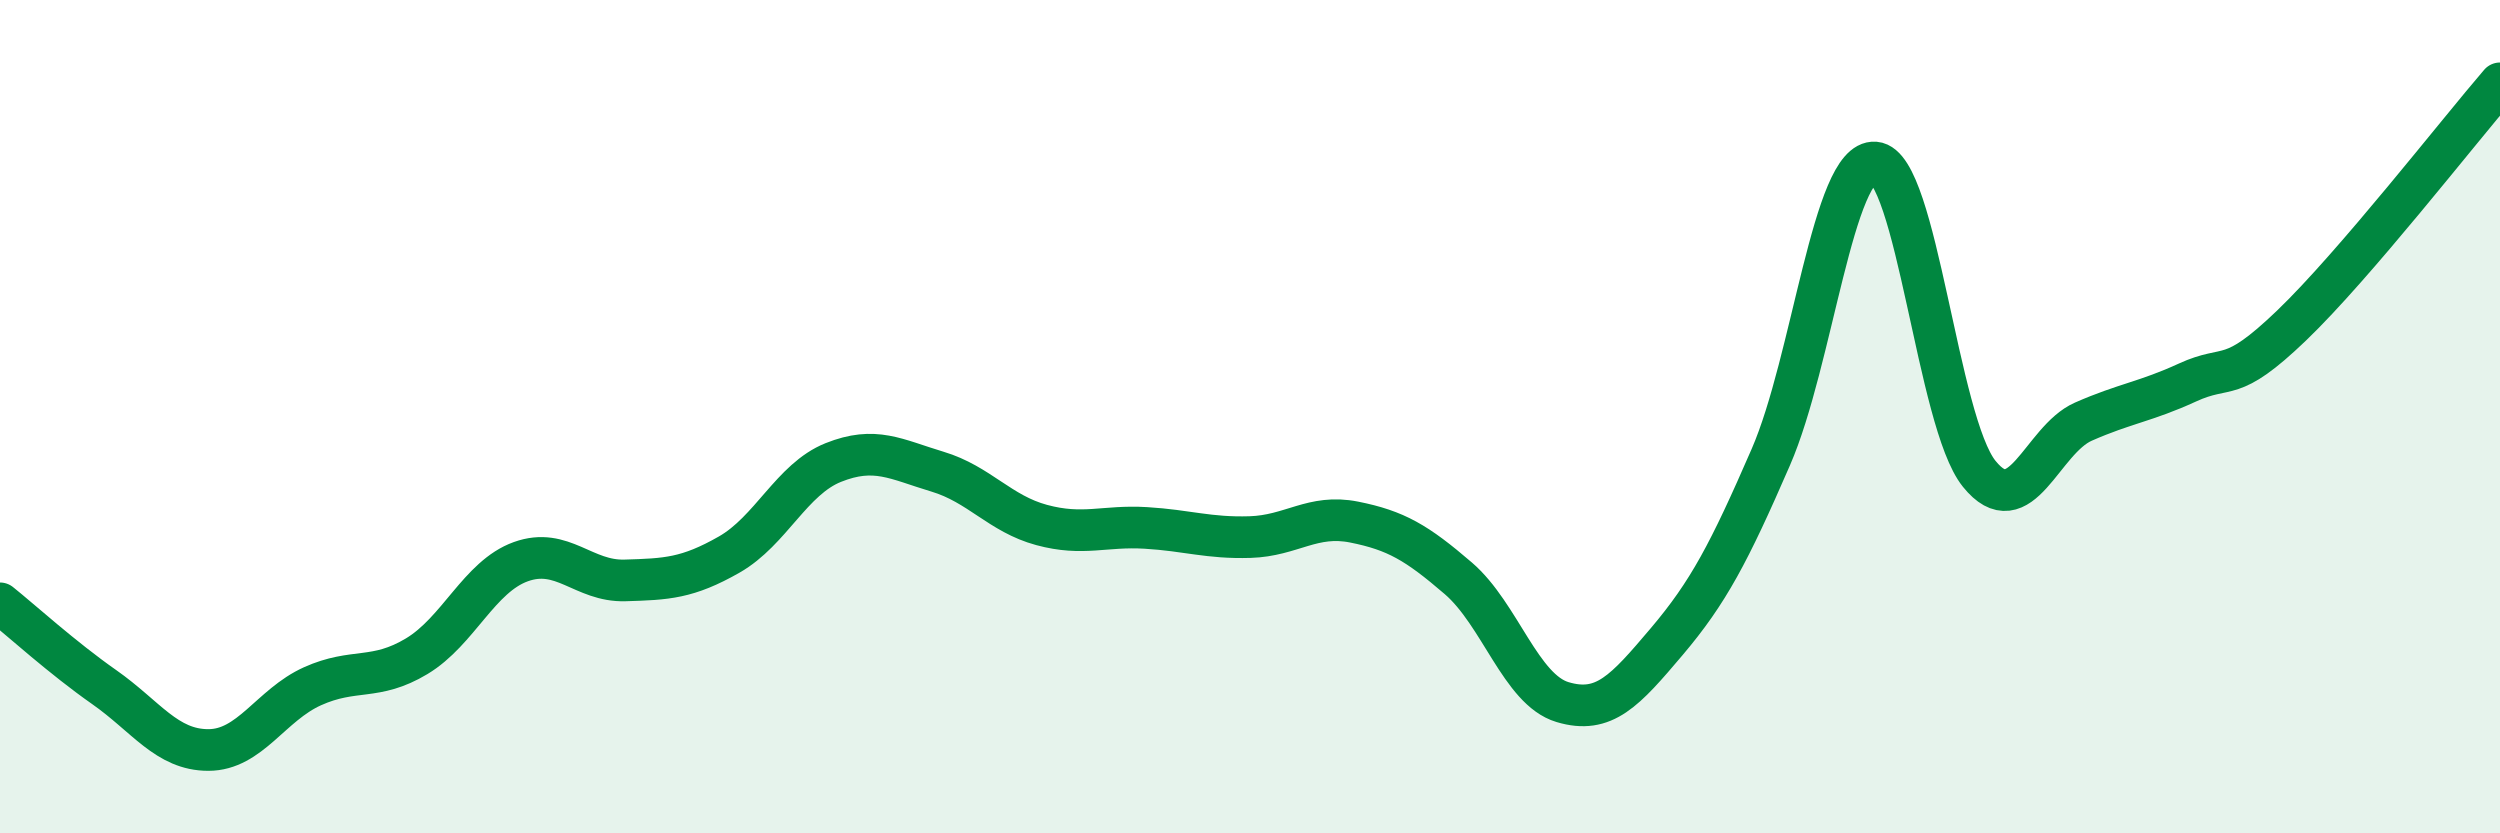 
    <svg width="60" height="20" viewBox="0 0 60 20" xmlns="http://www.w3.org/2000/svg">
      <path
        d="M 0,14.48 C 0.5,14.88 1.5,15.79 2.5,16.49 C 3.5,17.19 4,18 5,18 C 6,18 6.5,16.92 7.5,16.47 C 8.5,16.02 9,16.35 10,15.75 C 11,15.15 11.5,13.84 12.5,13.48 C 13.5,13.12 14,13.96 15,13.93 C 16,13.9 16.5,13.88 17.5,13.31 C 18.5,12.74 19,11.5 20,11.1 C 21,10.7 21.5,11.02 22.5,11.32 C 23.5,11.62 24,12.33 25,12.6 C 26,12.87 26.5,12.61 27.5,12.67 C 28.5,12.73 29,12.92 30,12.89 C 31,12.86 31.5,12.33 32.5,12.53 C 33.5,12.73 34,13.02 35,13.88 C 36,14.74 36.5,16.55 37.5,16.85 C 38.5,17.15 39,16.58 40,15.4 C 41,14.22 41.5,13.27 42.5,10.97 C 43.5,8.67 44,3.82 45,3.9 C 46,3.98 46.5,10.13 47.5,11.37 C 48.5,12.61 49,10.56 50,10.12 C 51,9.68 51.5,9.64 52.5,9.18 C 53.5,8.72 53.5,9.25 55,7.81 C 56.5,6.37 59,3.16 60,2L60 20L0 20Z"
        fill="#008740"
        opacity="0.1"
        stroke-linecap="round"
        stroke-linejoin="round"
      />
      <path
        d="M 0,14.48 C 0.5,14.88 1.5,15.79 2.5,16.49 C 3.5,17.19 4,18 5,18 C 6,18 6.5,16.92 7.5,16.47 C 8.5,16.02 9,16.35 10,15.75 C 11,15.15 11.5,13.84 12.5,13.48 C 13.5,13.12 14,13.96 15,13.93 C 16,13.9 16.5,13.88 17.5,13.31 C 18.5,12.74 19,11.5 20,11.1 C 21,10.7 21.5,11.02 22.5,11.32 C 23.5,11.62 24,12.33 25,12.6 C 26,12.87 26.5,12.61 27.5,12.67 C 28.5,12.73 29,12.92 30,12.89 C 31,12.86 31.5,12.33 32.5,12.53 C 33.5,12.73 34,13.02 35,13.88 C 36,14.74 36.5,16.55 37.5,16.85 C 38.5,17.15 39,16.58 40,15.4 C 41,14.22 41.5,13.27 42.5,10.97 C 43.5,8.67 44,3.82 45,3.9 C 46,3.98 46.5,10.13 47.5,11.37 C 48.5,12.61 49,10.56 50,10.12 C 51,9.68 51.5,9.64 52.5,9.18 C 53.5,8.72 53.5,9.25 55,7.81 C 56.5,6.37 59,3.16 60,2"
        stroke="#008740"
        stroke-width="1"
        fill="none"
        stroke-linecap="round"
        stroke-linejoin="round"
      />
    </svg>
  